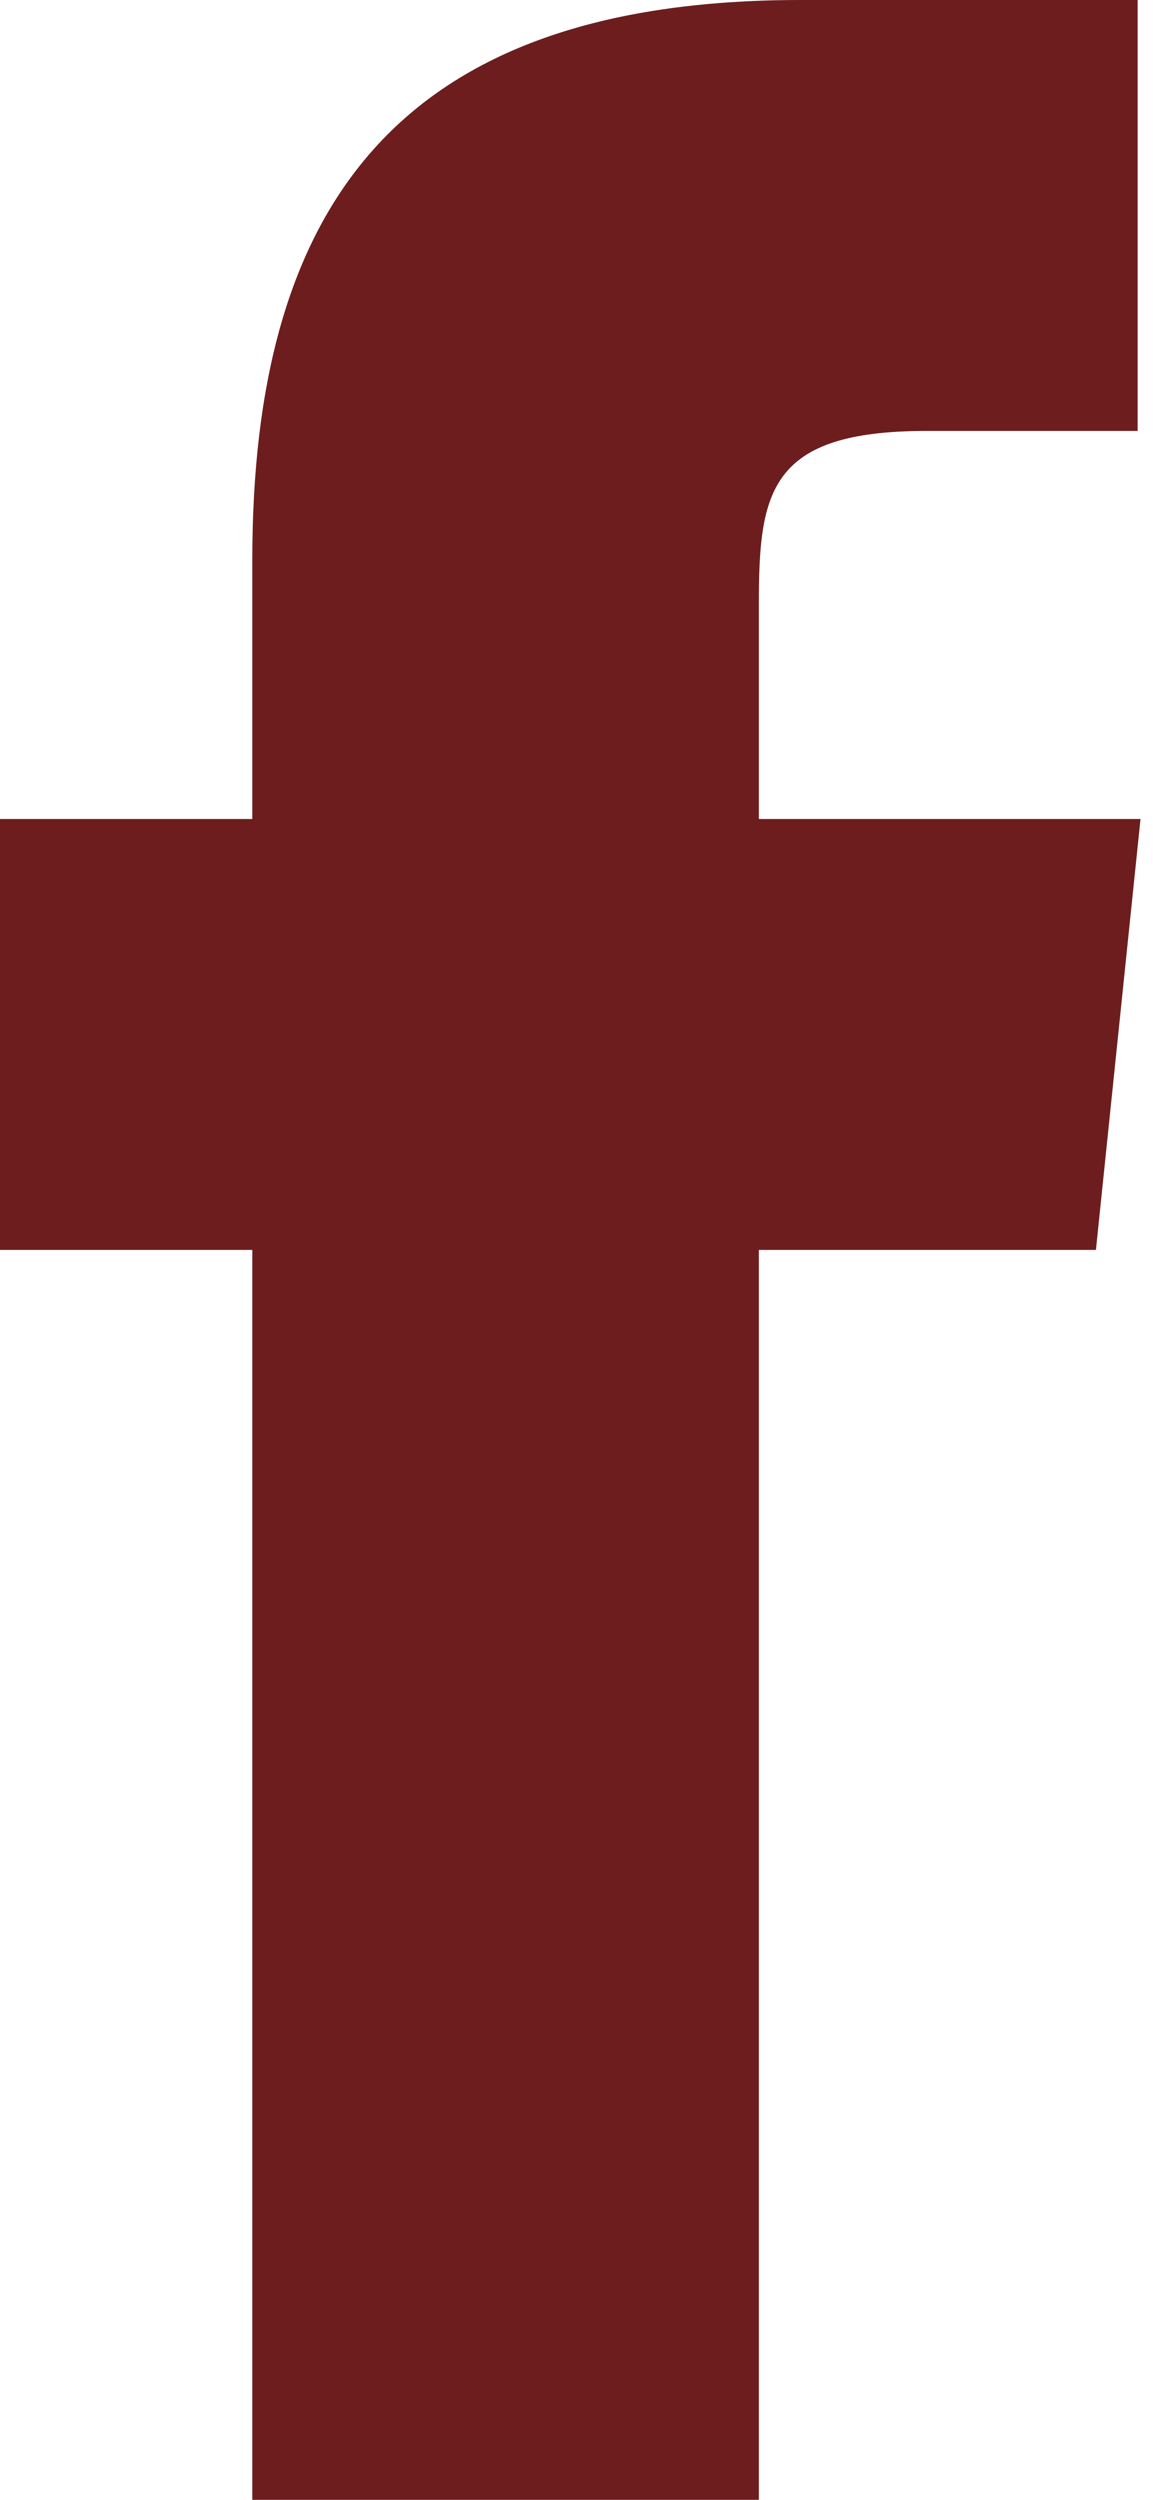 <svg width="6" height="13" viewBox="0 0 6 13" fill="none" xmlns="http://www.w3.org/2000/svg">
<path d="M5.935 4.259L5.703 6.5L3.949 6.5L3.949 13L1.313 13L1.313 6.5L0 6.5L0 4.259L1.313 4.259L1.313 2.91C1.313 1.088 2.056 0 4.166 0L5.92 0L5.92 2.241L4.822 2.241C4.003 2.241 3.949 2.556 3.949 3.14L3.949 4.259L5.935 4.259Z" fill="#6D1D1D"/>
</svg>
